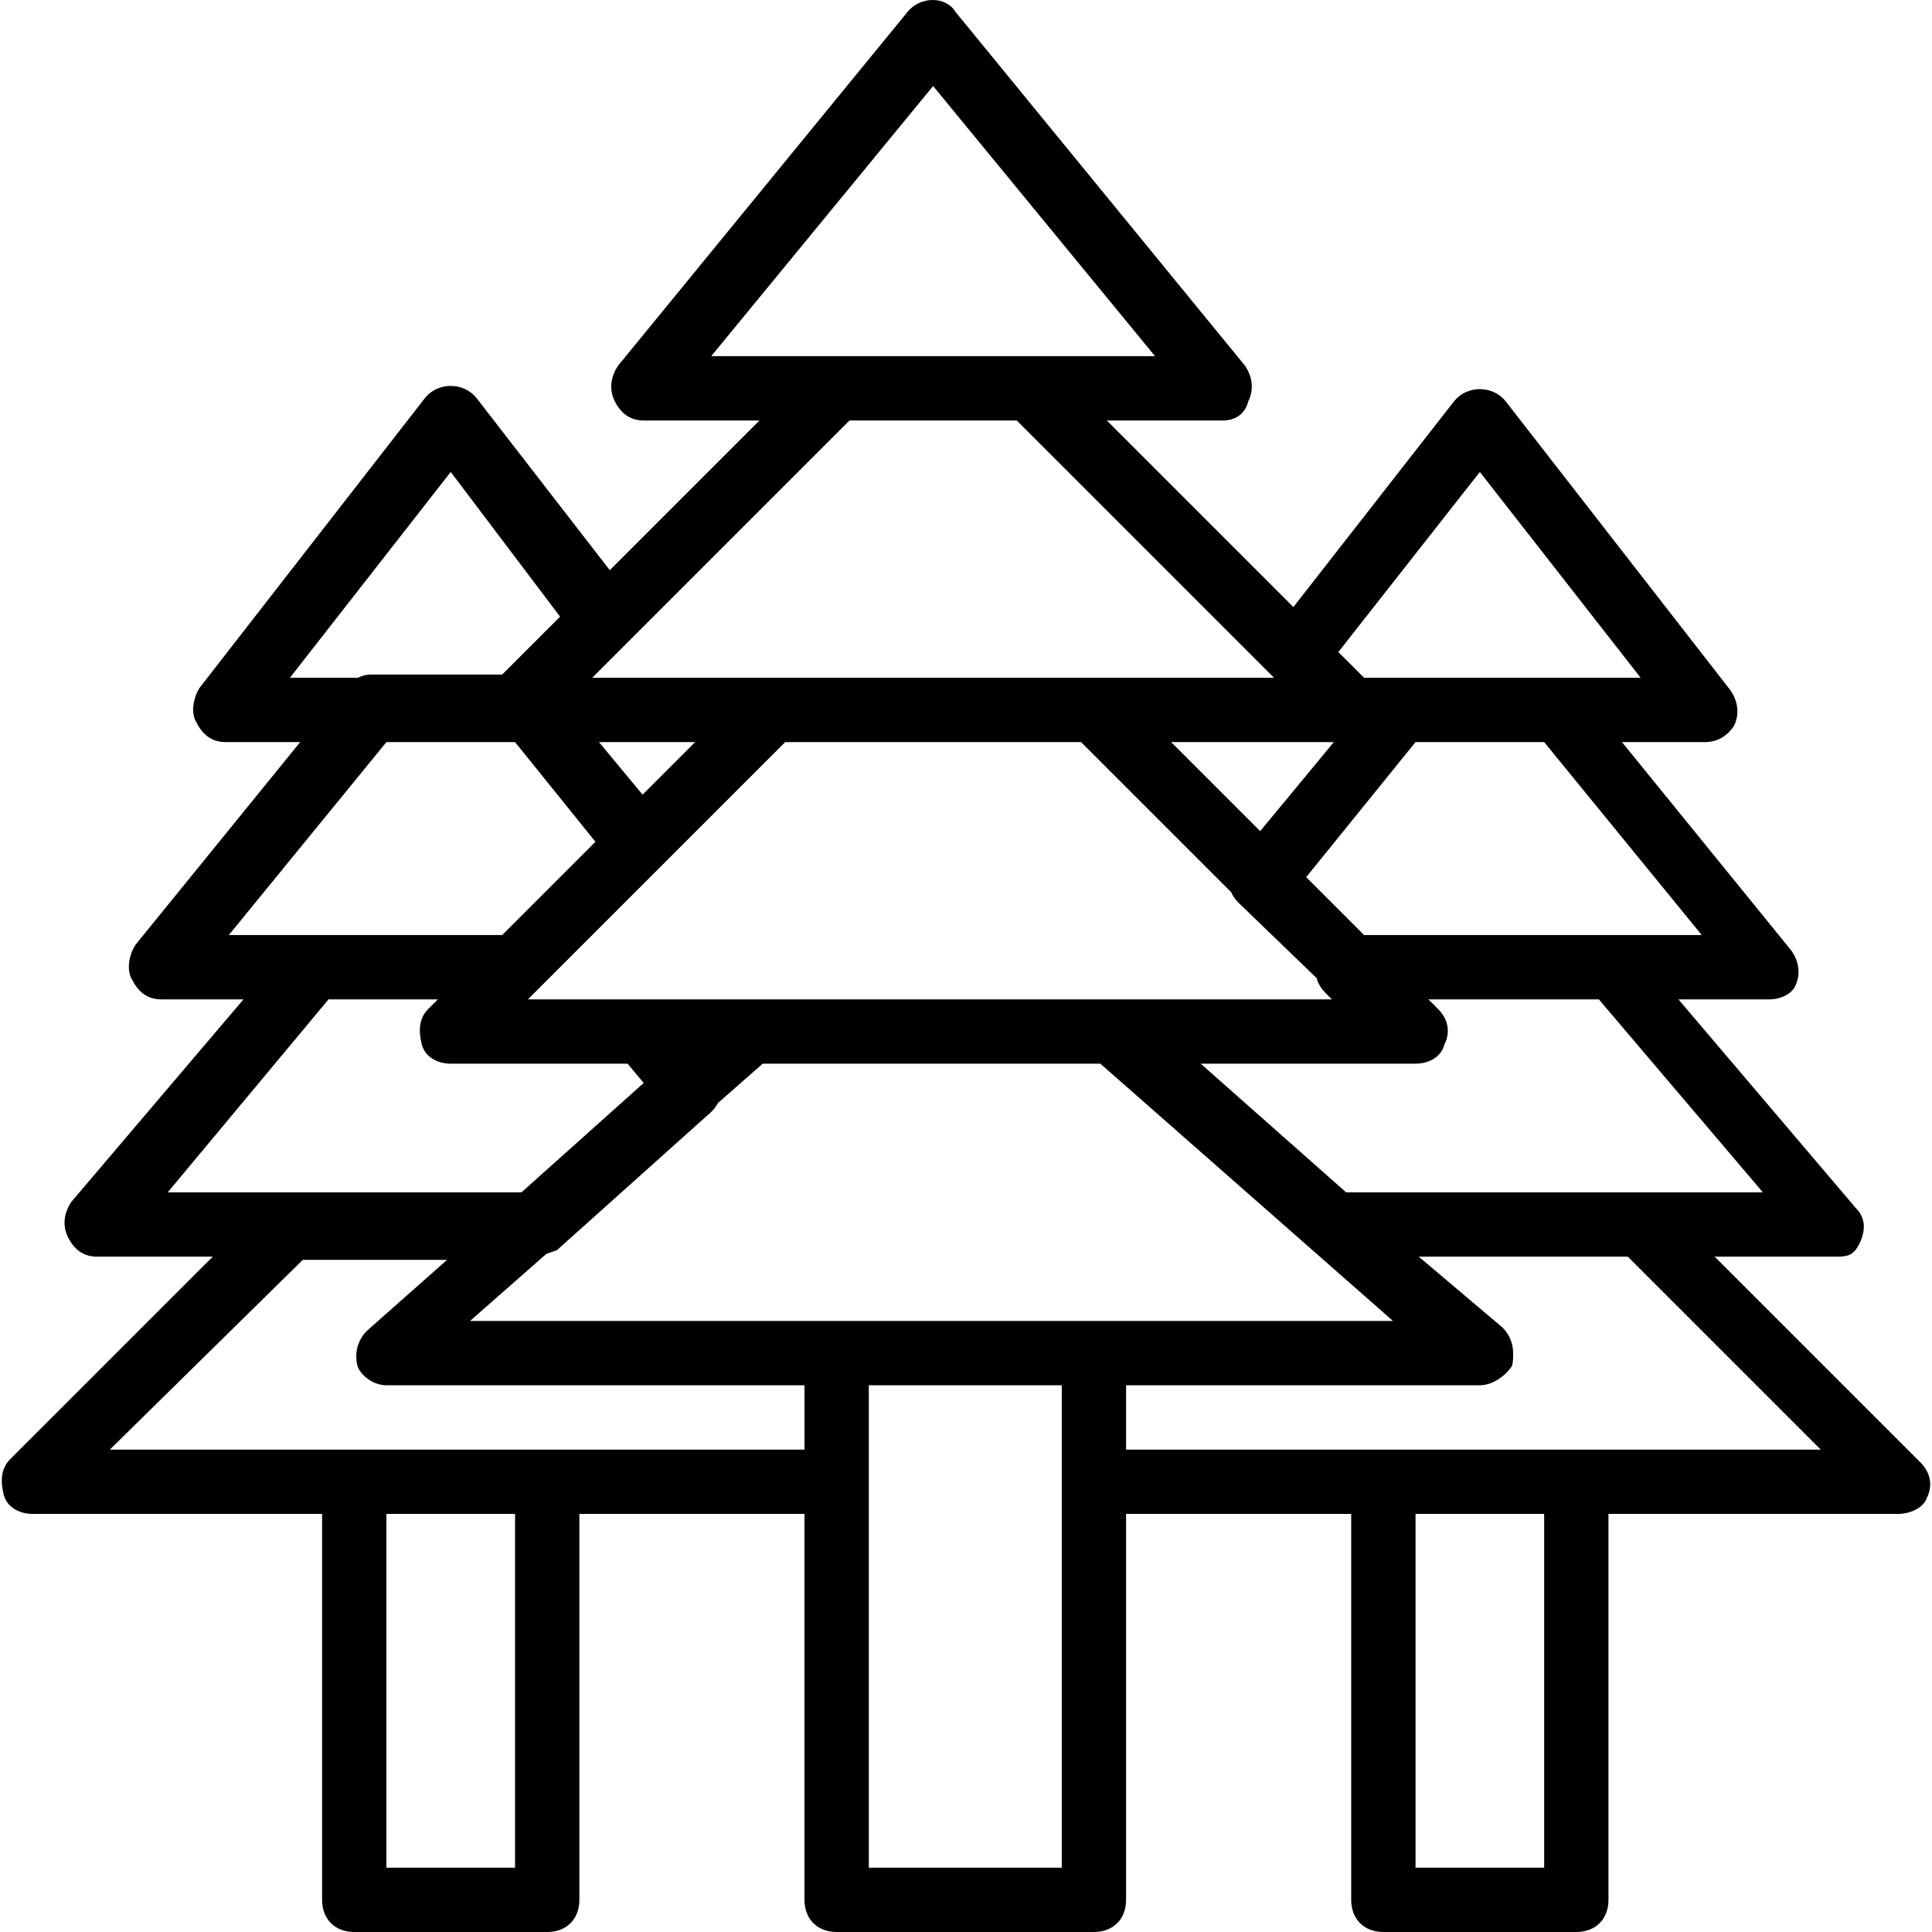 <?xml version="1.0" encoding="iso-8859-1"?>
<!-- Uploaded to: SVG Repo, www.svgrepo.com, Generator: SVG Repo Mixer Tools -->
<svg fill="#000000" height="800px" width="800px" version="1.1" id="Layer_1" xmlns="http://www.w3.org/2000/svg" xmlns:xlink="http://www.w3.org/1999/xlink" 
	 viewBox="0 0 512.64 512.64" xml:space="preserve">
<g transform="translate(1 1)">
	<g>
		<path d="M508.571,387.053l-54.613-54.613h31.573c3.413,0,5.12,0,6.827-3.413c1.707-3.413,1.707-6.827-0.853-9.387l-47.147-55.467
			h24.107c3.413,0,5.973-1.707,6.827-3.413c1.707-3.413,0.853-6.827-0.853-9.387l-45.067-55.467h22.027
			c3.413,0,5.973-1.707,7.68-4.267c1.707-3.413,0.853-6.827-0.853-9.387l-59.733-76.8c-3.413-4.267-10.24-4.267-13.653,0
			l-42.654,54.626l-49.506-49.506h30.72c3.413,0,5.973-1.707,6.827-5.12c1.707-3.413,0.853-6.827-0.853-9.387L252.571,2.2
			c-2.56-4.267-9.387-4.267-12.8,0l-76.8,93.867c-1.707,2.56-2.56,5.973-0.853,9.387s4.267,5.12,7.68,5.12h30.72l-39.719,39.719
			L125.425,104.6c-3.413-4.267-10.24-4.267-13.653,0l-59.733,76.8c-1.707,2.56-2.56,6.827-0.853,9.387
			c1.707,3.413,4.267,5.12,7.68,5.12h19.787l-43.68,53.76c-1.707,2.56-2.56,6.827-0.853,9.387c1.707,3.413,4.267,5.12,7.68,5.12
			h21.803l-45.696,53.76c-1.707,2.56-2.56,5.973-0.853,9.387c1.707,3.413,4.267,5.12,7.68,5.12h30.72L1.691,386.2
			c-2.56,2.56-2.56,5.973-1.707,9.387c0.853,3.413,4.267,5.12,7.68,5.12h76.8v102.4c0,5.12,3.413,8.533,8.533,8.533h51.2
			c5.12,0,8.533-3.413,8.533-8.533v-102.4h59.733v102.4c0,5.12,3.413,8.533,8.533,8.533h68.267c5.12,0,8.533-3.413,8.533-8.533
			v-102.4h59.733v102.4c0,5.12,3.413,8.533,8.533,8.533h51.2c5.12,0,8.533-3.413,8.533-8.533v-102.4h76.8
			c3.413,0,6.827-1.707,7.68-4.267C511.985,393.027,511.131,389.613,508.571,387.053z M289.265,349.507h-68.267h-97.28
			l20.247-17.799c0.867-0.288,1.76-0.63,2.793-0.974l40.96-36.693c0.729-0.729,1.333-1.538,1.811-2.39l11.842-10.41h89.6
			l77.653,68.267H289.265z M169.502,209.856l-11.568-13.949h25.517L169.502,209.856z M141.638,261.613l65.707-65.707h78.507
			l39.814,39.814c0.441,0.989,1.098,1.951,2,2.853l20.692,19.953c0.378,1.436,1.184,2.777,2.348,3.94l1.707,1.707H168.945h-29.867
			L141.638,261.613z M352.92,195.907l-19.543,23.633l-23.633-23.633H352.92z M466.758,315.373H356.174l-38.571-34.133h56.994
			c3.413,0,6.827-1.707,7.68-5.12c1.707-3.413,0.853-6.827-1.707-9.387l-2.56-2.56h45.227L466.758,315.373z M450.545,247.107h-89.6
			l-15.36-15.36l29.013-35.84h34.133L450.545,247.107z M391.665,124.227l42.667,54.613h-73.387l-6.827-6.827L391.665,124.227z
			 M246.598,21.827l58.88,71.68h-33.279c0,0-0.001,0-0.001,0h-51.2c0,0-0.001,0-0.001,0h-33.279L246.598,21.827z M268.785,110.573
			l68.267,68.267h-47.787h-85.333h-47.787l68.267-68.267H268.785z M118.598,124.227l29.013,38.4l-15.36,15.36H97.265
			c-1.124,0-2.243,0.34-3.294,0.853H75.931L118.598,124.227z M101.531,195.907h34.133l21.333,26.453l-24.747,24.747H82.758h-23.04
			L101.531,195.907z M86.171,264.173h29.013l-2.56,2.56c-2.56,2.56-2.56,5.973-1.707,9.387c0.853,3.413,4.267,5.12,7.68,5.12h46.933
			l4.267,5.12l-32.427,29.013h-61.44H43.505L86.171,264.173z M135.665,494.573h-34.133v-93.867h34.133V494.573z M144.198,383.64
			h-51.2H28.145l51.2-50.347h38.281l-21.214,18.773c-2.56,2.56-3.413,5.973-2.56,9.387c0.853,2.56,4.267,5.12,7.68,5.12h110.933
			v17.067H144.198z M280.731,494.573h-51.2v-102.4v-25.6h51.2v25.6V494.573z M408.731,494.573h-34.133v-93.867h34.133V494.573z
			 M417.265,383.64h-51.2h-68.267v-17.067h93.867c3.413,0,6.827-2.56,8.533-5.12c0.25-0.998,0.335-1.994,0.293-2.97
			c0.115-2.675-0.825-5.241-2.853-7.27l-21.992-18.609l-0.186-0.164h55.458l51.2,51.2H417.265z"/>
	</g>
</g>
</svg>